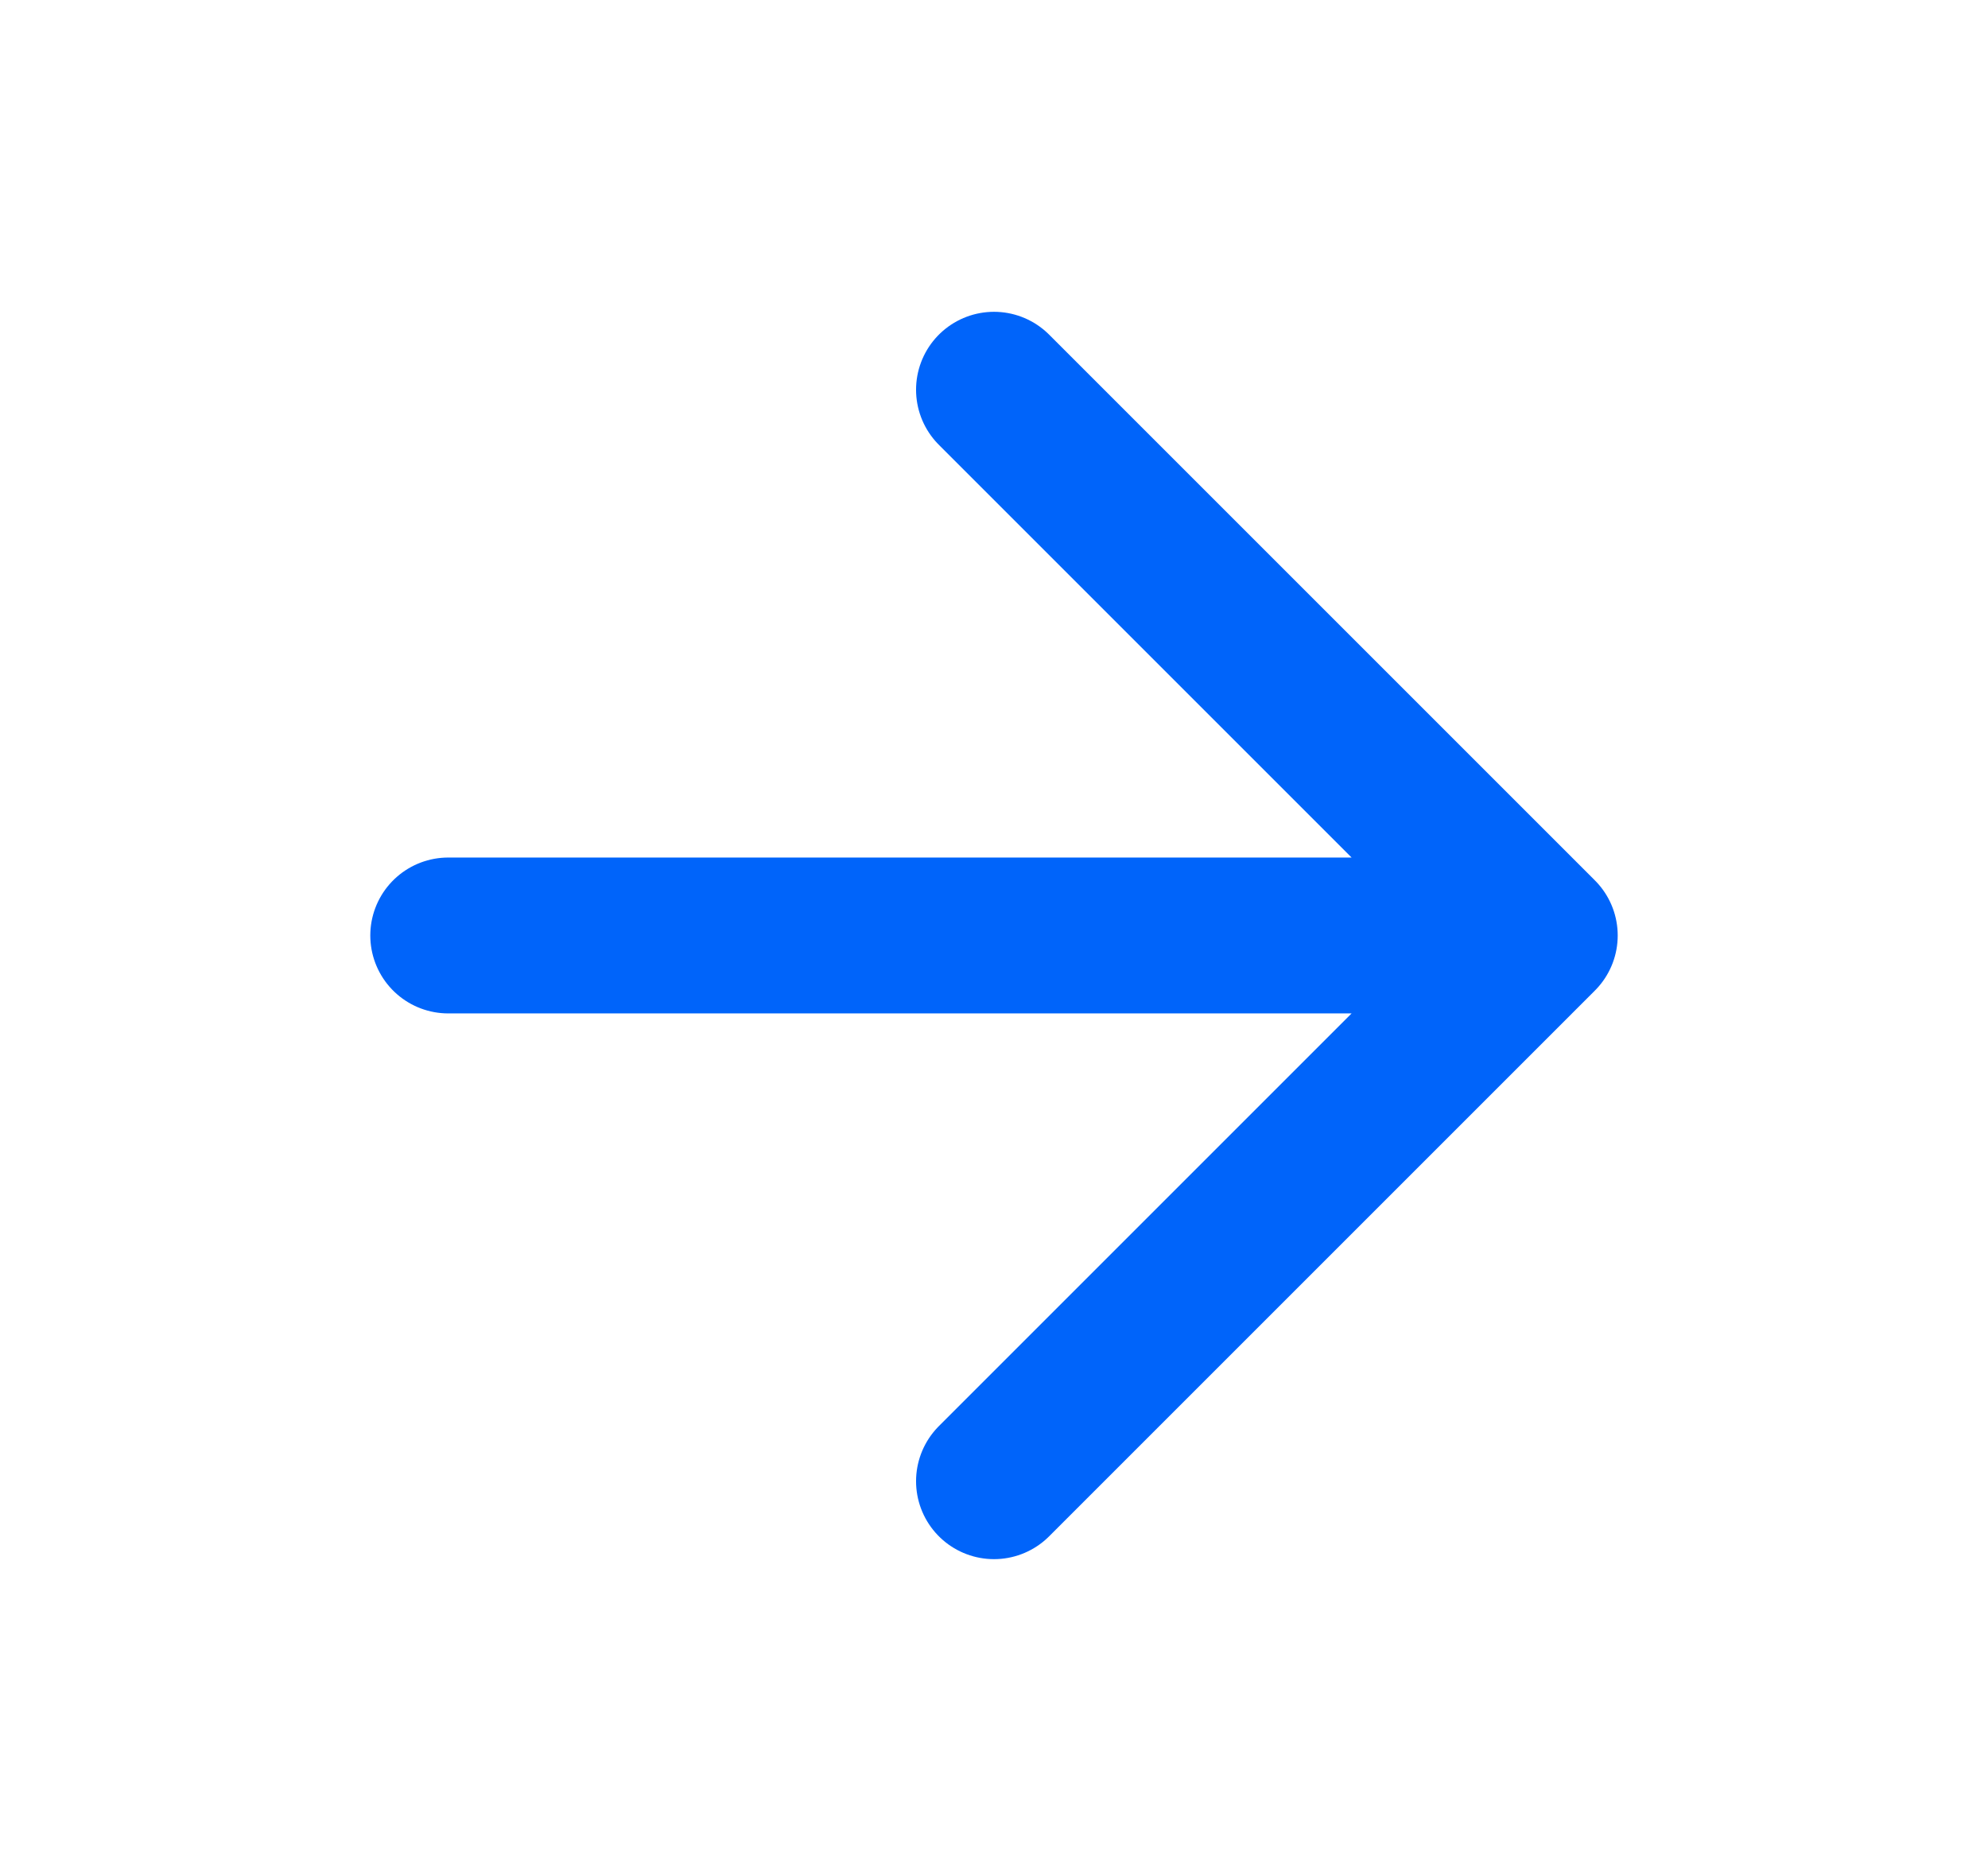 <svg width="17" height="16" viewBox="0 0 17 16" fill="none" xmlns="http://www.w3.org/2000/svg">
<g id="arrow-right">
<path id="Icon" d="M3.833 8H13.167M13.167 8L8.5 3.333M13.167 8L8.5 12.667" stroke="#0064FA" stroke-width="1.333" stroke-linecap="round" stroke-linejoin="round"/>
</g>
</svg>
